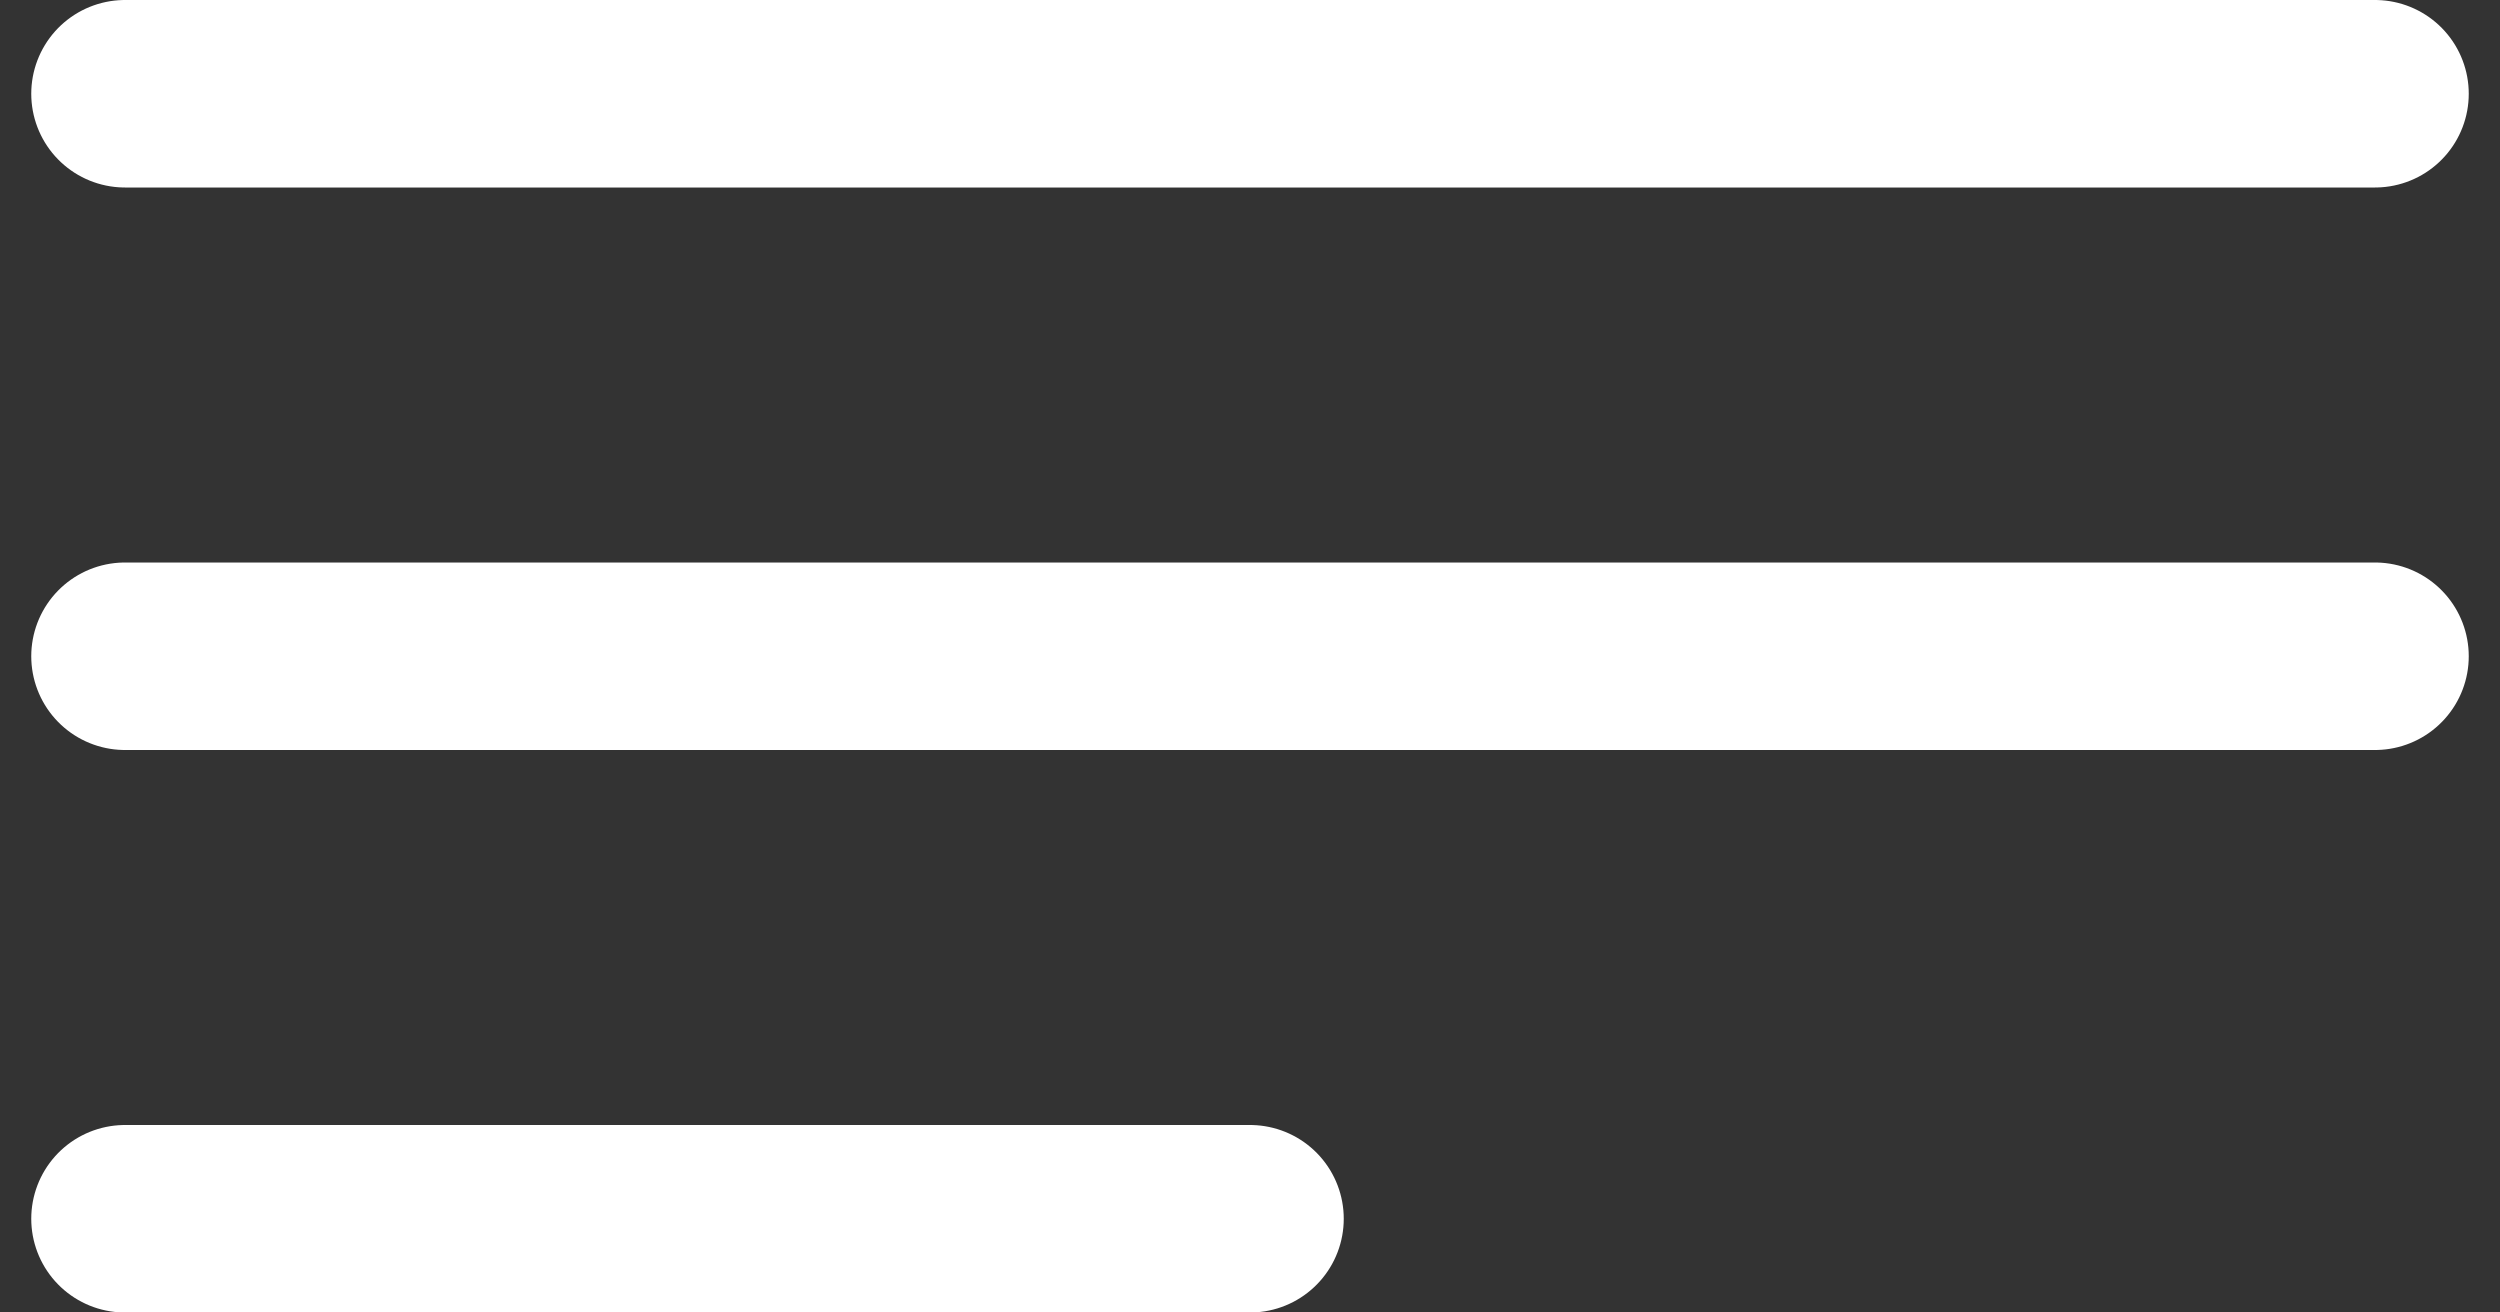 <svg width="40" height="21" viewBox="0 0 40 21" fill="none" xmlns="http://www.w3.org/2000/svg">
<rect x="0" y="0" width="40" height="21" fill="#333333" stroke="none"/>
<path d="M2 10.5H38M2 1.5H38M2 19.5H20" stroke="white" stroke-width="3" stroke-linecap="round" stroke-linejoin="round"/>
</svg>
